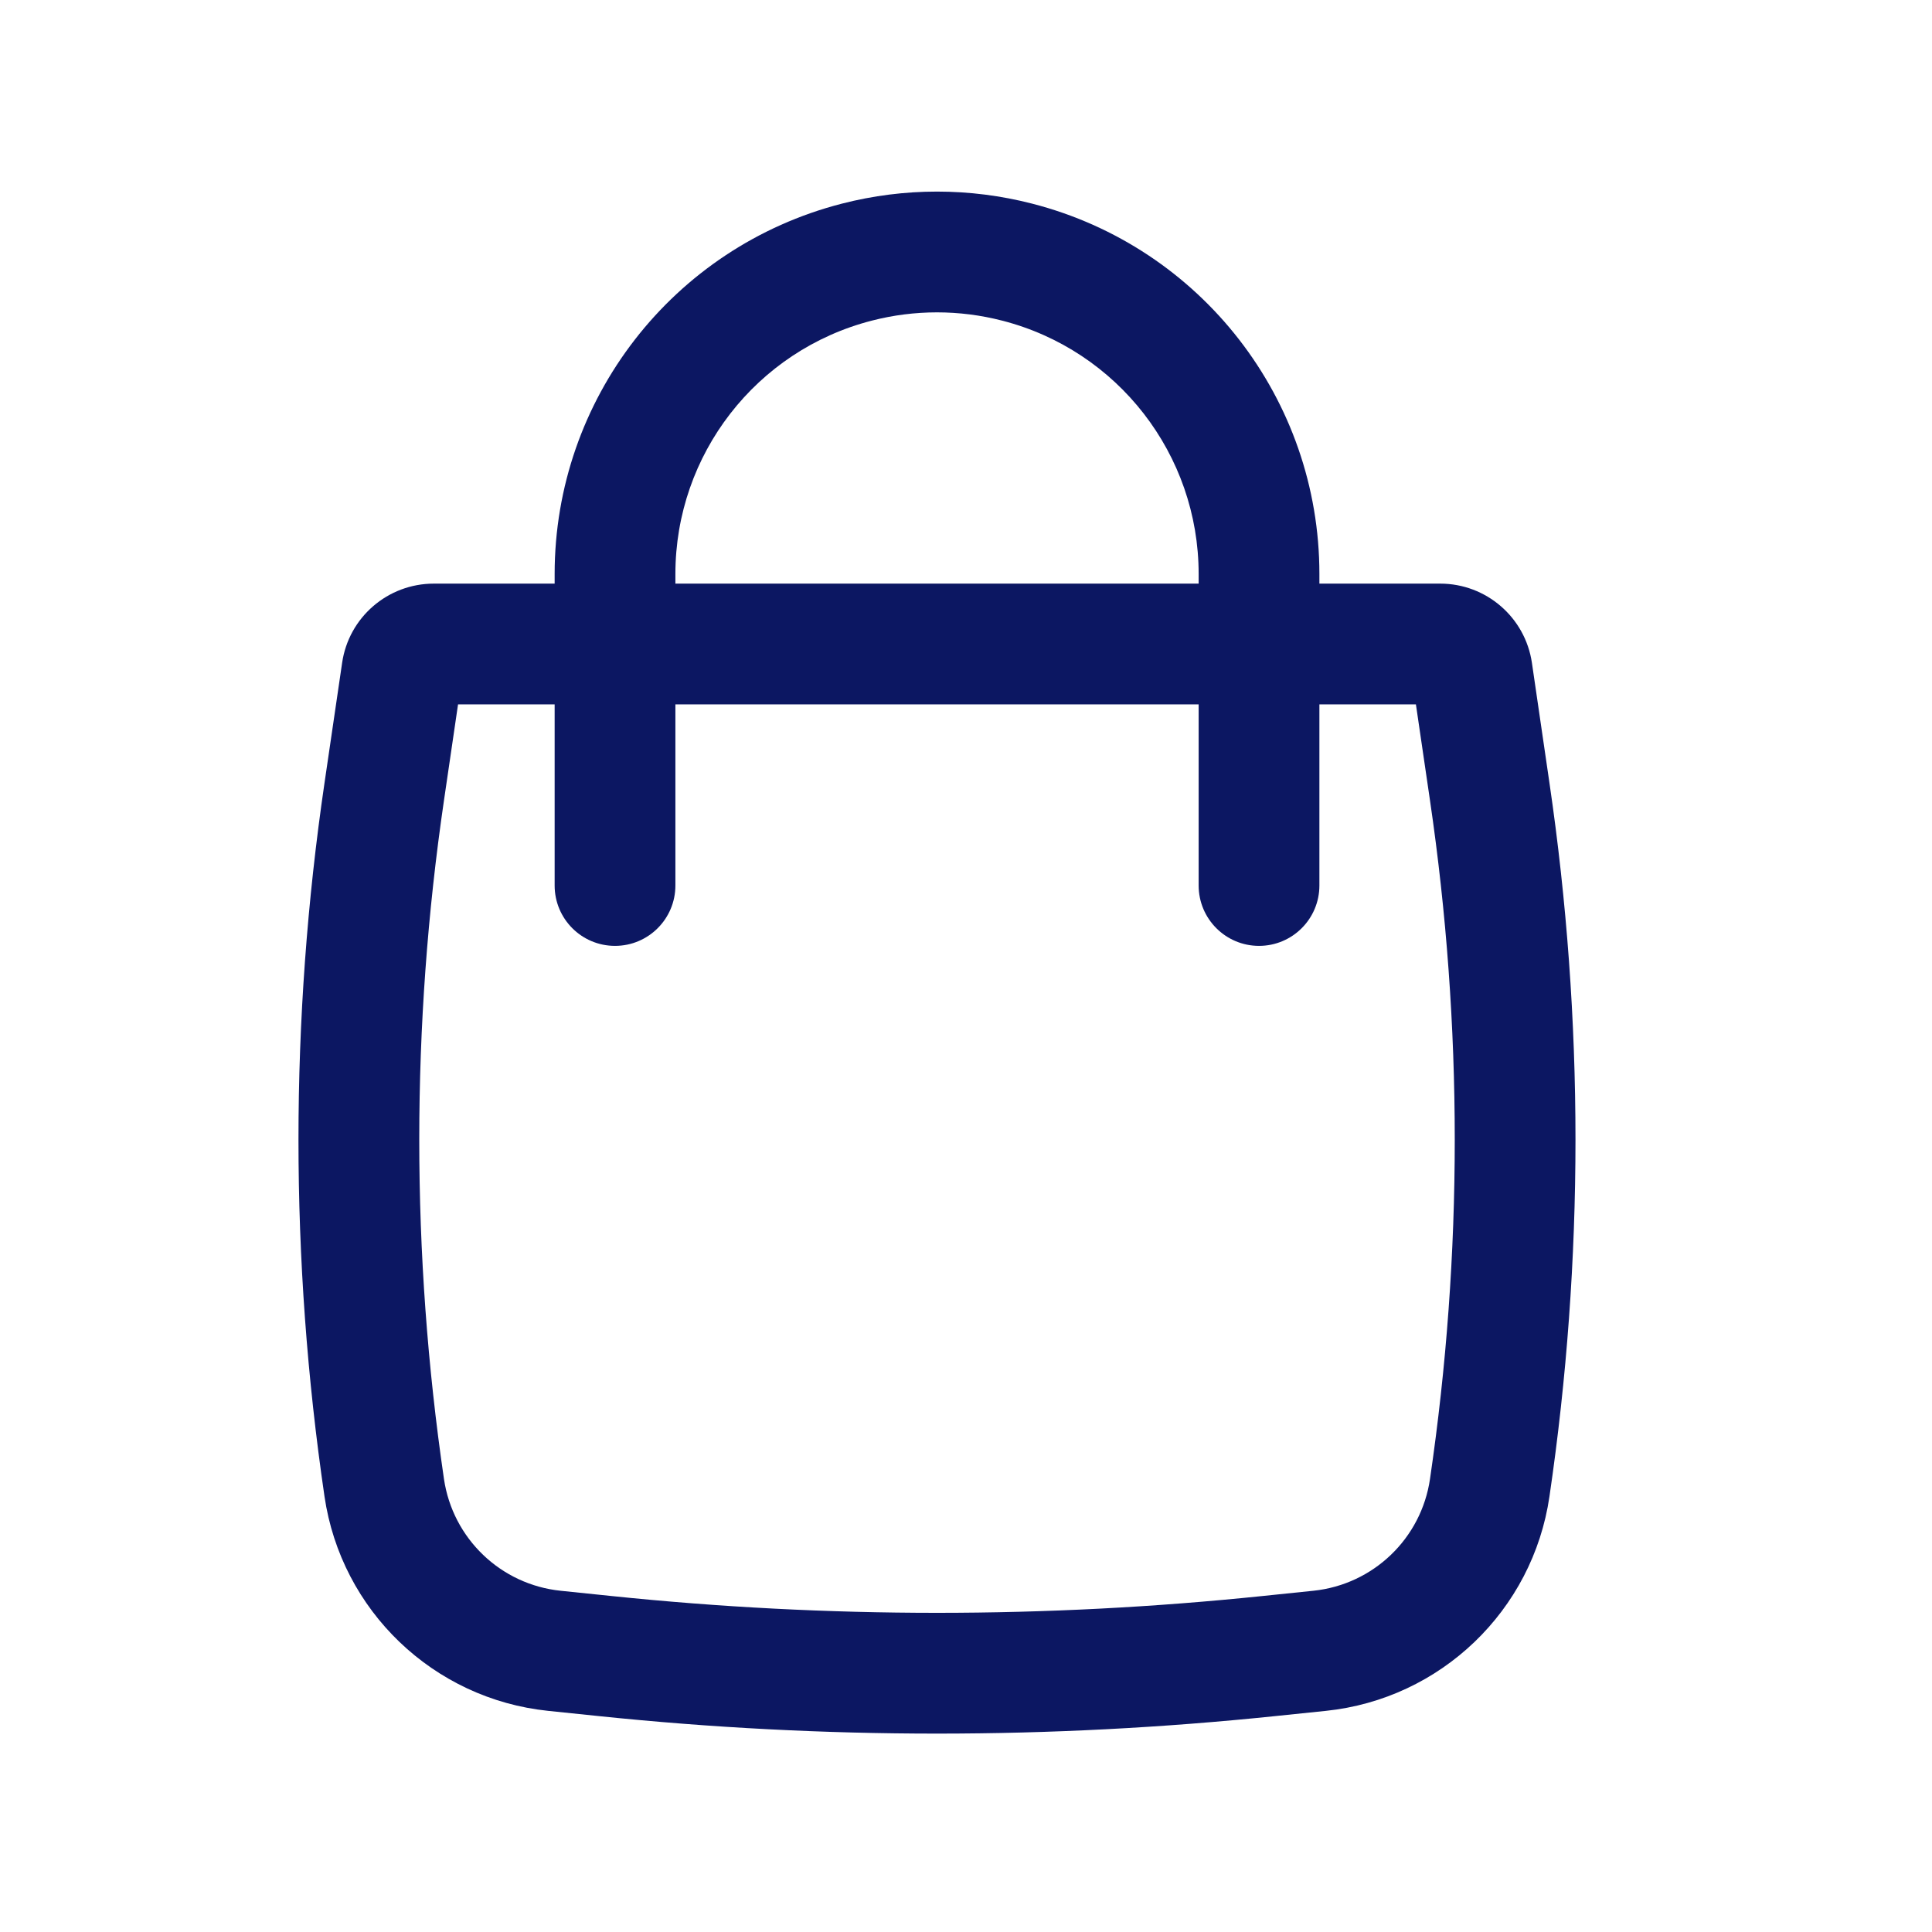 <svg width="24" height="24" viewBox="0 0 24 24" fill="none" xmlns="http://www.w3.org/2000/svg">
<path fill-rule="evenodd" clip-rule="evenodd" d="M6.89 7.25V7.13C6.89 4.962 8.357 3.07 10.457 2.53C11.233 2.33 12.047 2.33 12.823 2.53C14.922 3.07 16.39 4.962 16.39 7.13V7.25H17.891C18.462 7.25 18.947 7.669 19.03 8.234L19.248 9.727C19.679 12.665 19.679 15.651 19.248 18.589C19.041 20.008 17.896 21.105 16.47 21.253L15.841 21.318C13.047 21.608 10.232 21.608 7.439 21.318L6.81 21.253C5.383 21.105 4.239 20.008 4.031 18.589C3.6 15.651 3.6 12.665 4.031 9.727L4.25 8.234C4.332 7.669 4.817 7.25 5.389 7.25H6.89ZM10.83 3.983C11.361 3.846 11.918 3.846 12.449 3.983C13.886 4.352 14.89 5.647 14.89 7.13V7.25H8.39V7.13C8.39 5.647 9.394 4.352 10.83 3.983ZM6.89 8.75V11C6.89 11.414 7.225 11.75 7.64 11.75C8.054 11.75 8.39 11.414 8.39 11V8.75H14.89V11C14.89 11.414 15.226 11.75 15.64 11.75C16.054 11.75 16.39 11.414 16.39 11V8.75H17.589L17.764 9.944C18.174 12.738 18.174 15.577 17.764 18.372C17.656 19.112 17.059 19.684 16.315 19.761L15.686 19.826C12.996 20.105 10.284 20.105 7.593 19.826L6.964 19.761C6.22 19.684 5.624 19.112 5.515 18.372C5.106 15.577 5.106 12.738 5.515 9.944L5.69 8.75H6.89Z" fill="#0C1762"/>
</svg>
